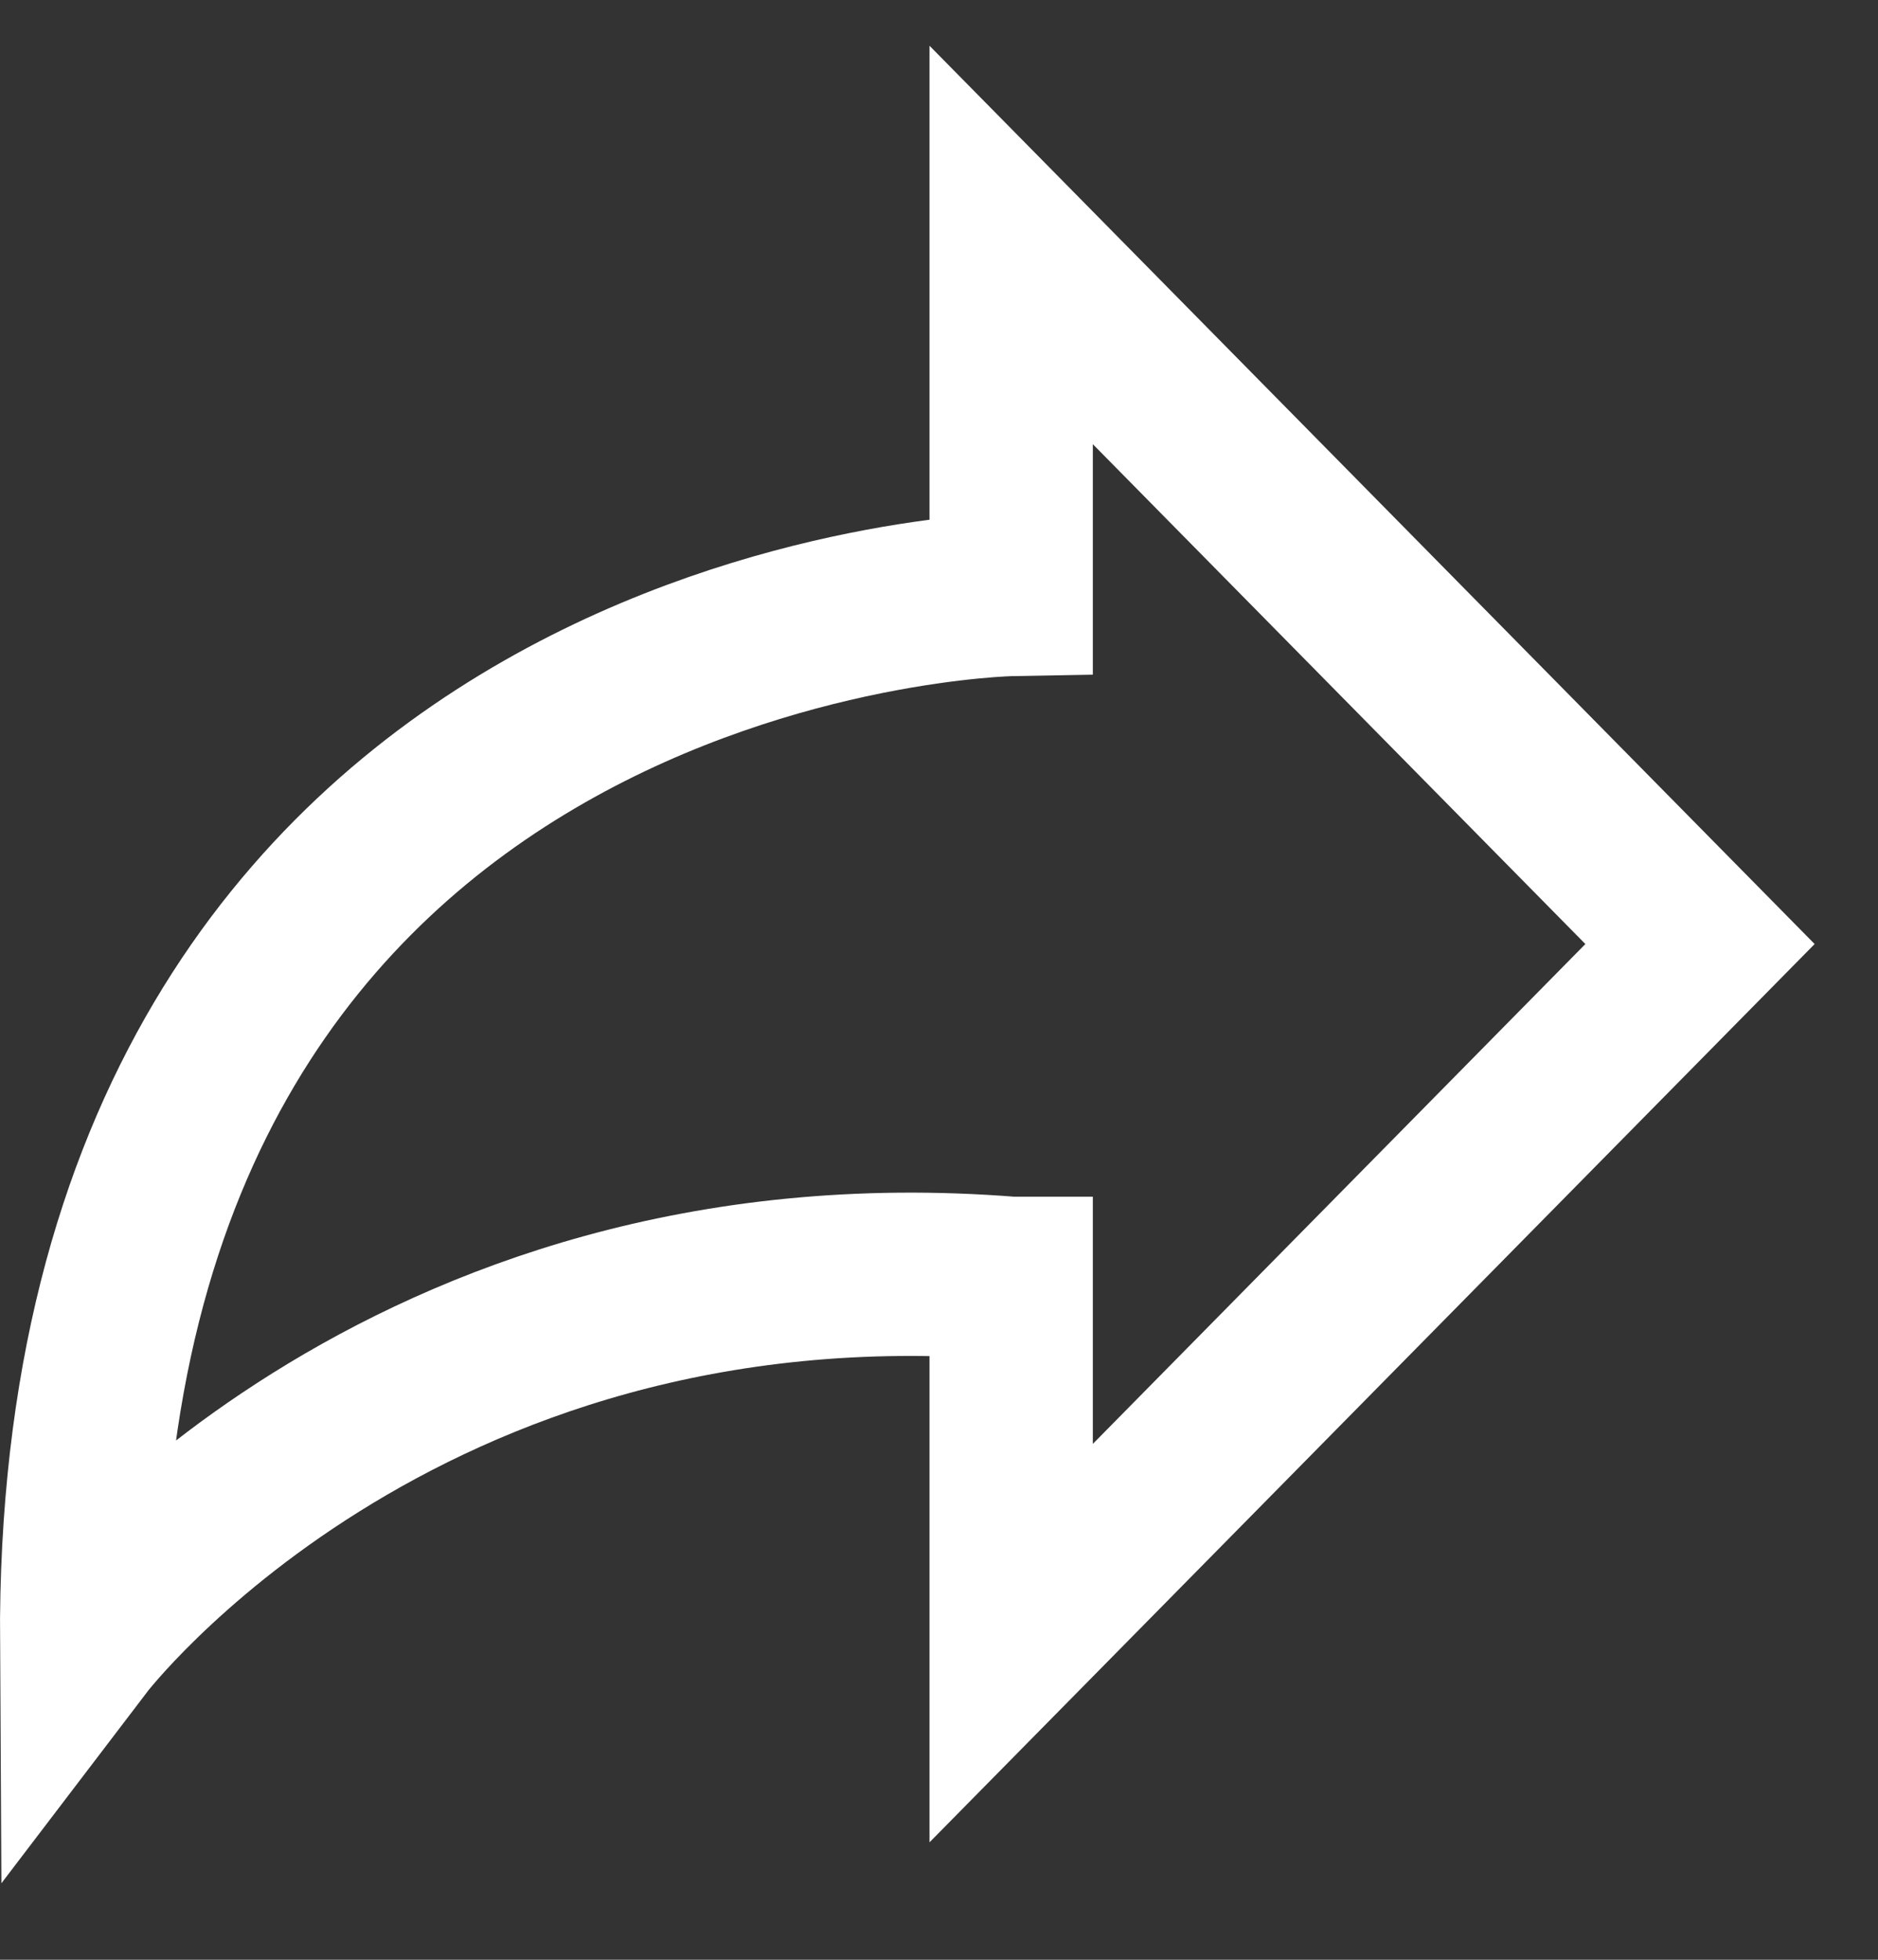 <svg width="23" height="24" viewBox="0 0 23 24" fill="none" xmlns="http://www.w3.org/2000/svg">
<rect x="0" y="0" width="23" height="24" fill="#333333" stroke="none"/>
<path d="M12.384 15.655V20.122L20.82 11.561L12.384 3V7.28C12.384 7.28 0.926 7.484 1 20.122C1 20.122 4.86 15.053 12.38 15.655H12.384Z" stroke="white" stroke-width="2" stroke-miterlimit="10" stroke-linecap="square"/>
</svg>

